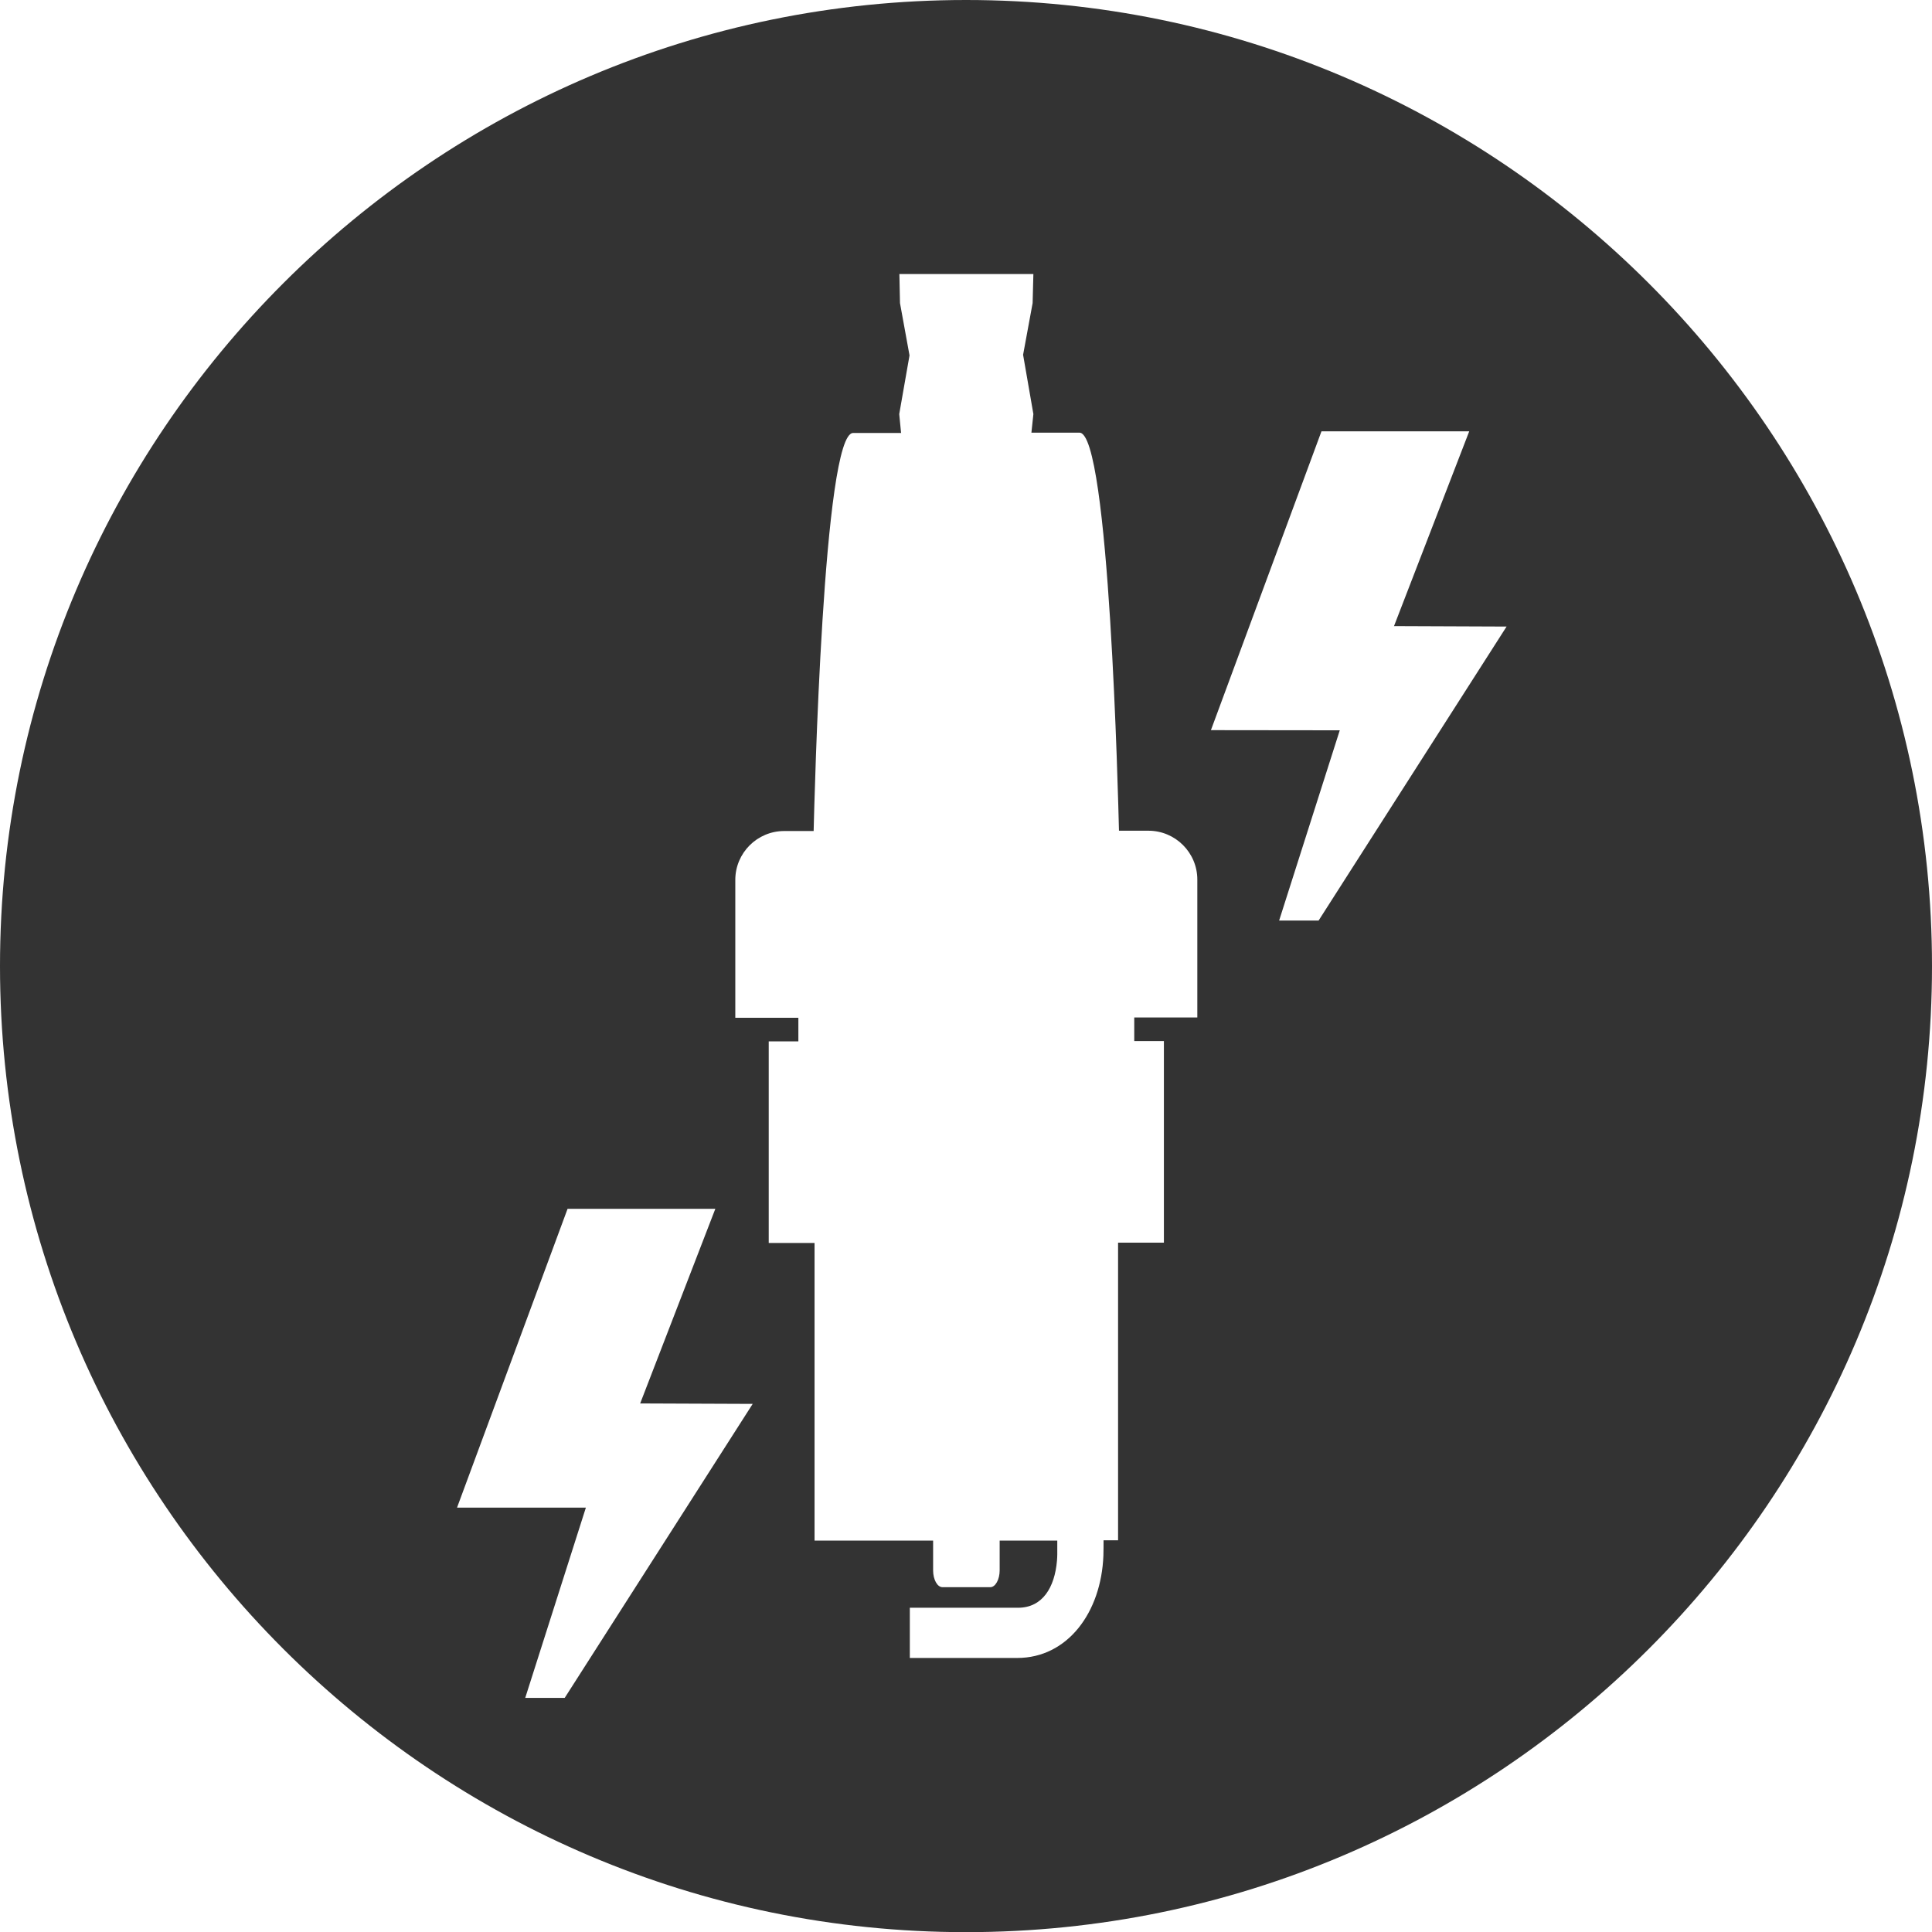<?xml version="1.0" encoding="UTF-8"?>
<!DOCTYPE svg PUBLIC "-//W3C//DTD SVG 1.1//EN" "http://www.w3.org/Graphics/SVG/1.1/DTD/svg11.dtd">
<!-- Creator: CorelDRAW 2020 (64-Bit) -->
<svg xmlns="http://www.w3.org/2000/svg" xml:space="preserve" width="5.352mm" height="5.352mm" version="1.1" style="shape-rendering:geometricPrecision; text-rendering:geometricPrecision; image-rendering:optimizeQuality; fill-rule:evenodd; clip-rule:evenodd" viewBox="0 0 127.75 127.75" xmlns:xlink="http://www.w3.org/1999/xlink" xmlns:xodm="http://www.corel.com/coreldraw/odm/2003">
 <defs>
  <style type="text/css">
   <![CDATA[
    .fil0 {fill:#333333;fill-rule:nonzero}
   ]]>
  </style>
 </defs>
 <g id="Layer_x0020_1">
  <path class="fil0" d="M63.88 0c-35.22,0 -63.88,28.65 -63.88,63.88 0,35.22 28.65,63.88 63.88,63.88 35.22,0 63.87,-28.65 63.87,-63.88 0,-35.22 -28.65,-63.88 -63.87,-63.88zm-21.56 92.8l7.45 0.03 -12.43 19.44 -2.61 0 4.01 -12.58 -8.52 -0 7.31 -19.76 9.77 0 -4.97 12.87zm49.85 -51.4l7.45 0.03 -12.43 19.44 -2.61 0 4.01 -12.58 -8.52 -0.01 7.31 -19.76 9.77 0 -4.97 12.87zm-32.59 -12.79l-0.12 -1.23 0.68 -3.88 -0.63 -3.46 -0.04 -1.92 8.86 0 -0.05 1.92 -0.63 3.42 0.68 3.92 -0.13 1.23 3.17 0c1.99,-0.08 2.57,24.43 2.62,26.32l1.29 0 0.66 0c1.78,0 3.23,1.45 3.23,3.23l0 1.88 0 7.24 -4.17 0 0 1.56 1.96 0 0 13.33 -3.03 0 0 19.68 -0.96 0c0,0.33 0,0.66 -0.01,1 -0.14,3.77 -2.37,6.78 -5.7,6.78l-7.1 0 0 -3.32 7.15 0c1.63,0 2.43,-1.35 2.58,-3.11 0.01,-0.14 0.02,-0.28 0.02,-0.42 0,-0.3 0,-0.61 0,-0.91l-3.81 0 0 1.97c0,0.6 -0.28,1.11 -0.62,1.11l-3.16 0c-0.34,0 -0.62,-0.5 -0.62,-1.11l0 -1.97 -7.84 0 0 -19.68 -3.03 0 0 -13.33 1.96 0 0 -1.56 -4.17 0 0 -7.24 0 -1.88c0,-1.78 1.45,-3.23 3.23,-3.23l0.66 0 1.29 0c0.05,-1.89 0.63,-26.4 2.62,-26.32l3.17 0z"/>
 </g>
</svg>